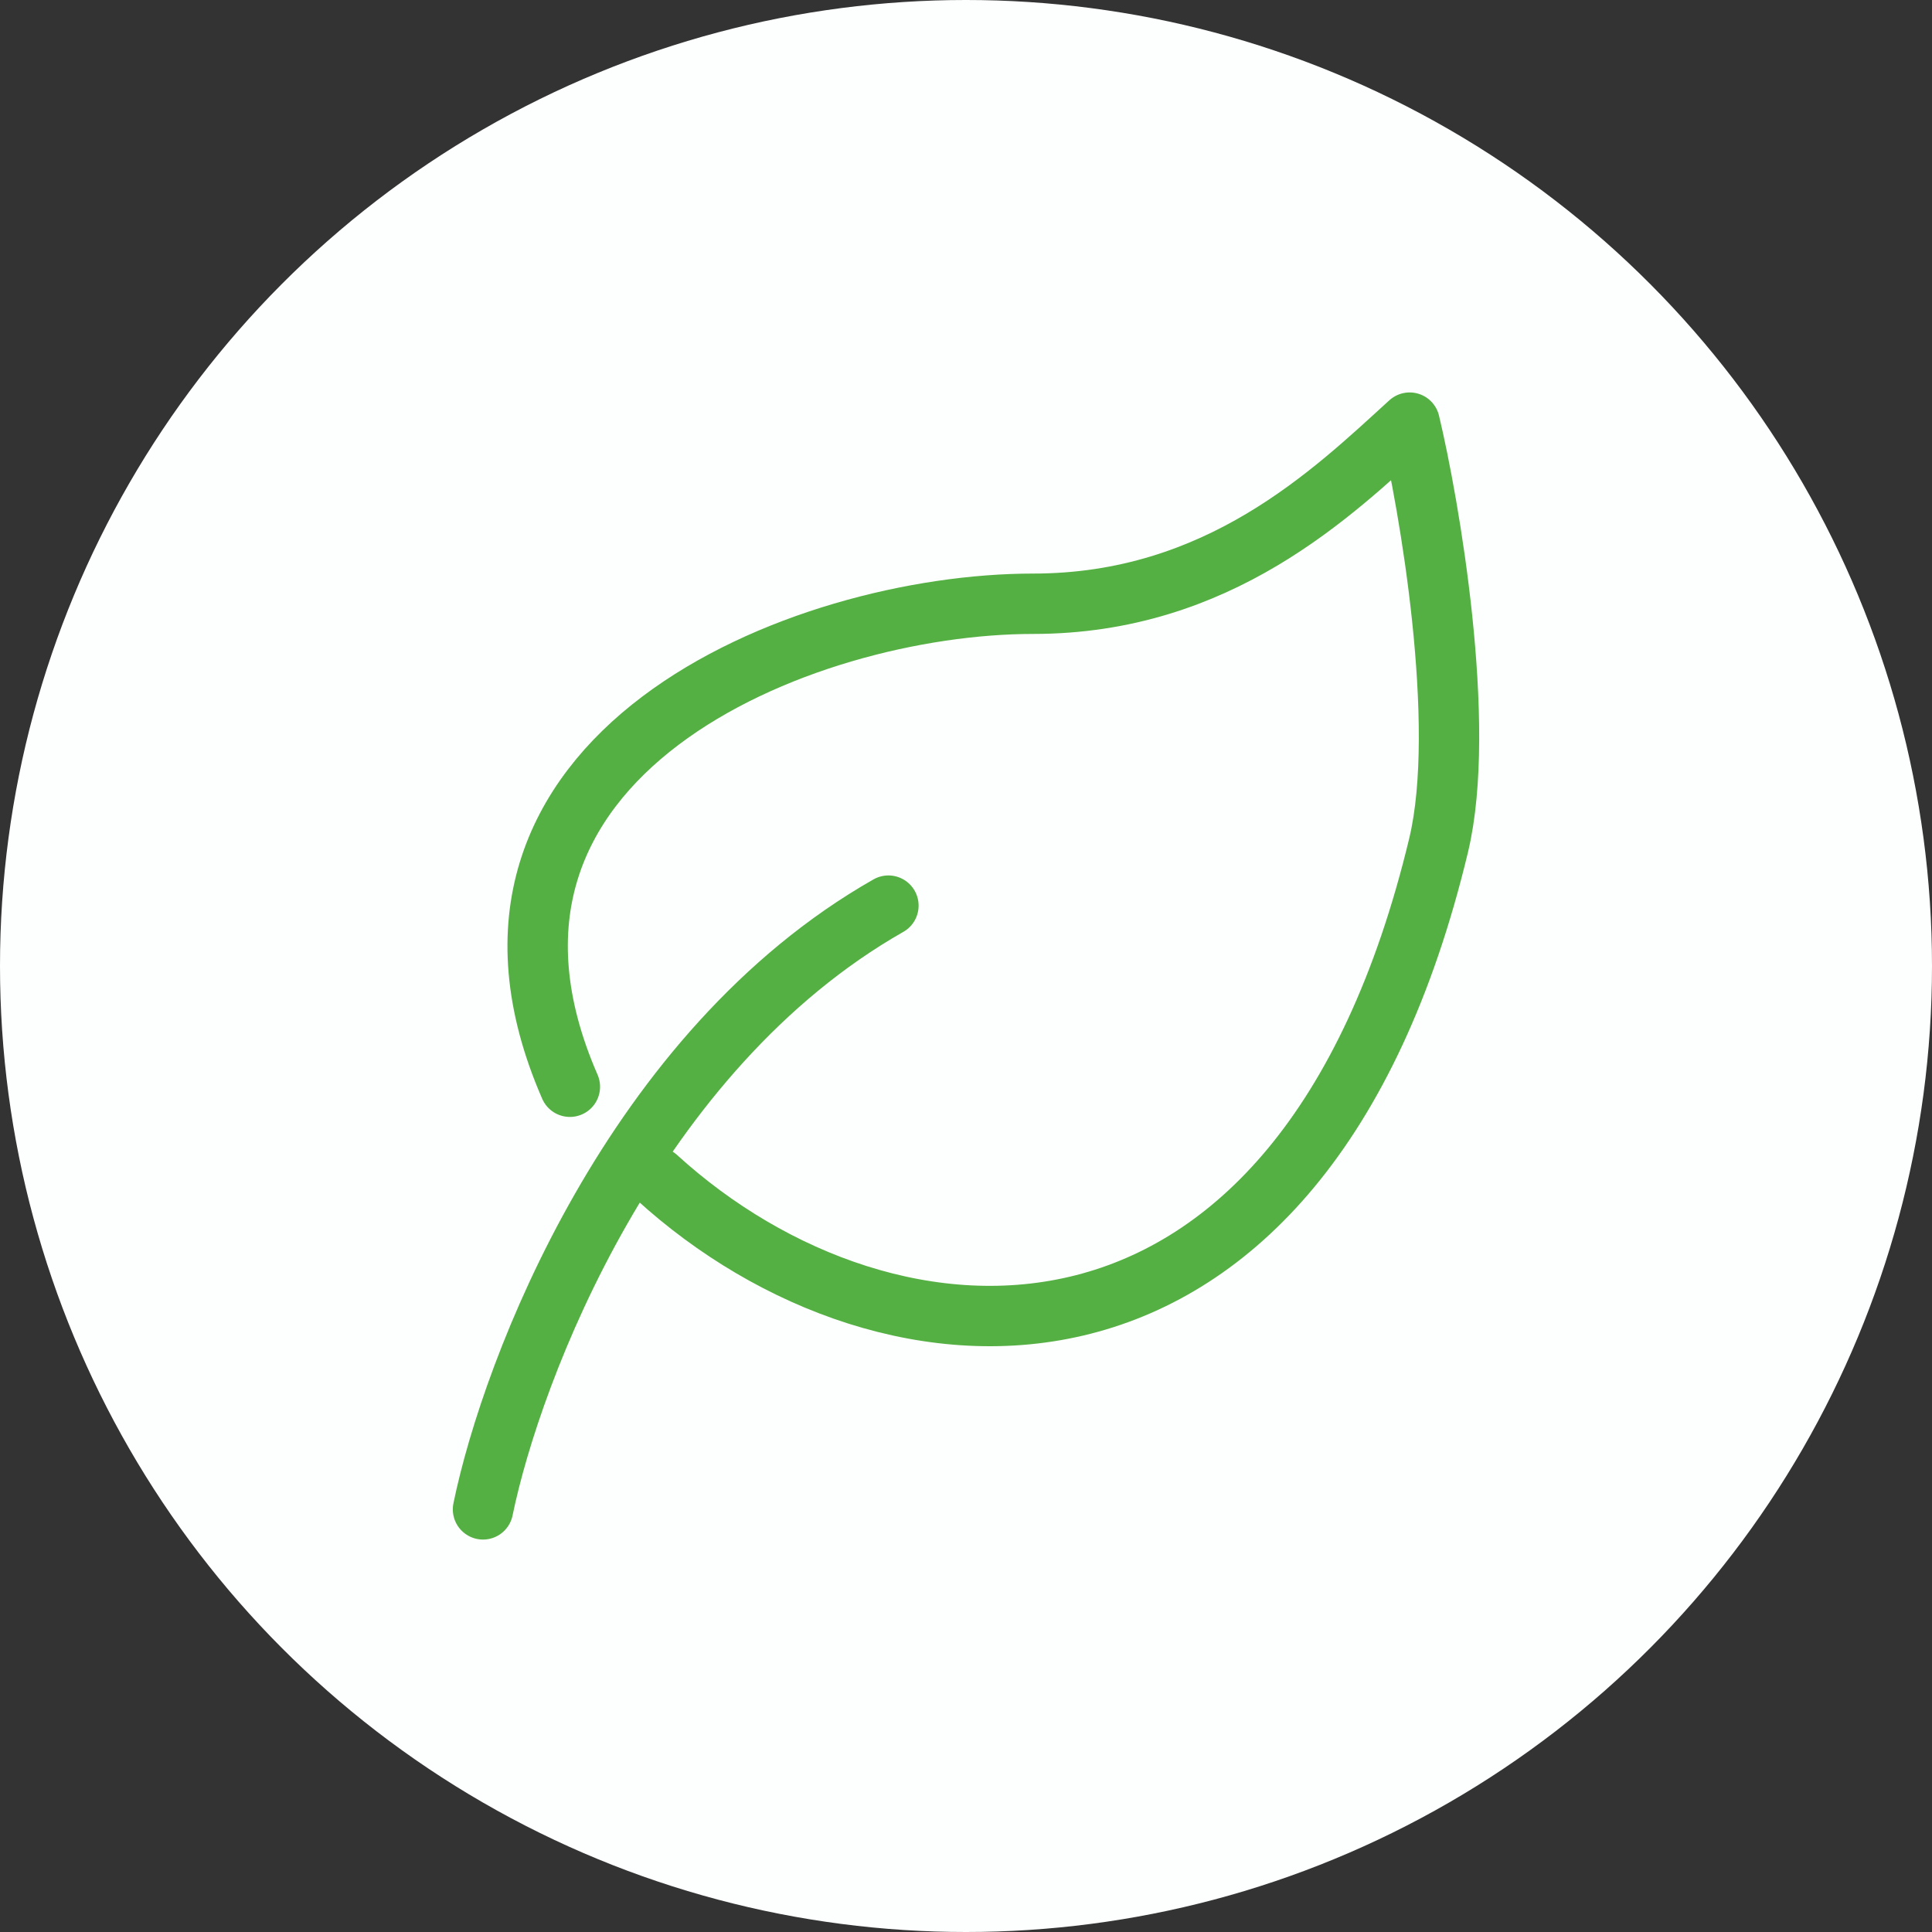 <svg width="32" height="32" viewBox="0 0 32 32" fill="none" xmlns="http://www.w3.org/2000/svg">
<rect x="0" y="0" width="32" height="32" fill="#333333" stroke="none"/>
<circle cx="16" cy="16" r="16" fill="#FDFFFF"/>
<path d="M8 25C8.48 22.667 10.494 17.4 14.715 15M10.878 19.5C14.715 23 21.561 23.45 23.828 14C24.307 12 23.668 8.333 23.348 7C22.069 8.167 20.182 10 17.113 10C13.276 10 7.041 12.5 9.439 18" stroke="#55B043" stroke-linecap="round" stroke-linejoin="round"/>
</svg>
